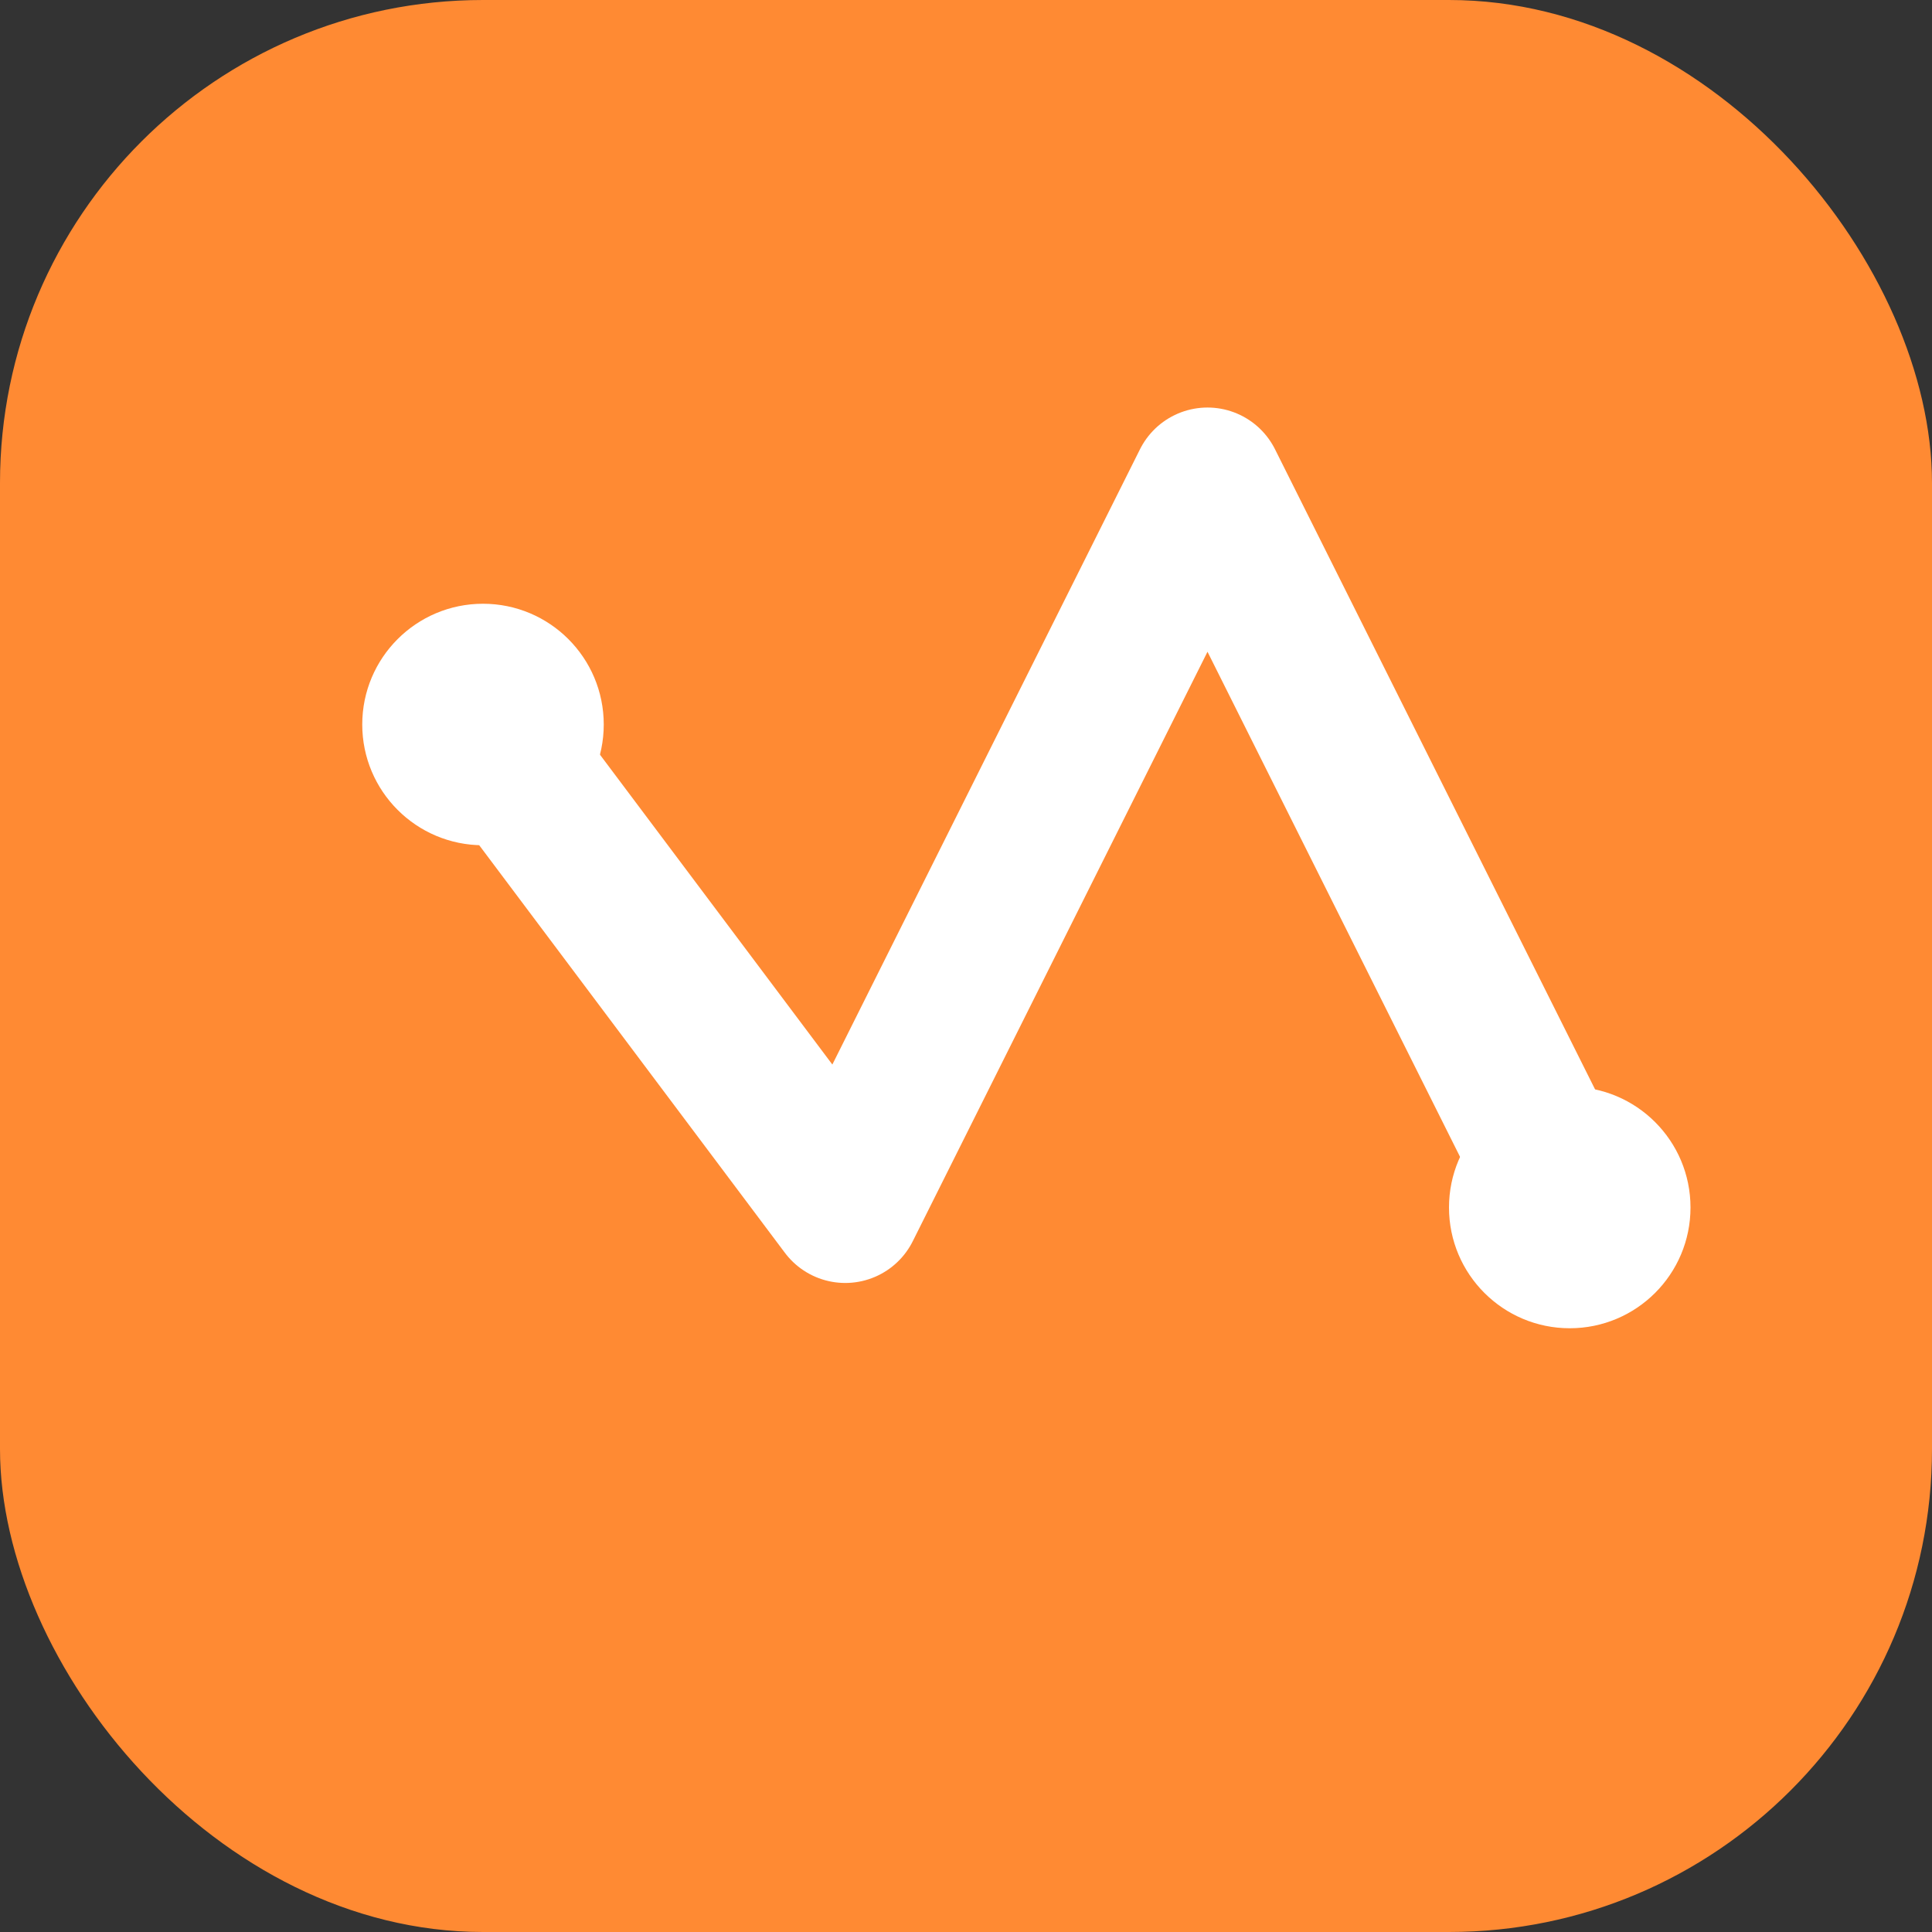 <svg xmlns="http://www.w3.org/2000/svg" viewBox="0 0 32 32" fill="none">
  <rect x="0" y="0" width="32" height="32" fill="#333333" stroke="none"/>
  <rect width="32" height="32" rx="8" fill="#ff8a33"/>
  <path d="M8 12L14 20L20 8L26 20" stroke="white" stroke-width="2.5" stroke-linecap="round" stroke-linejoin="round"/>
  <circle cx="8" cy="12" r="2" fill="white"/>
  <circle cx="26" cy="20" r="2" fill="white"/>
</svg>
